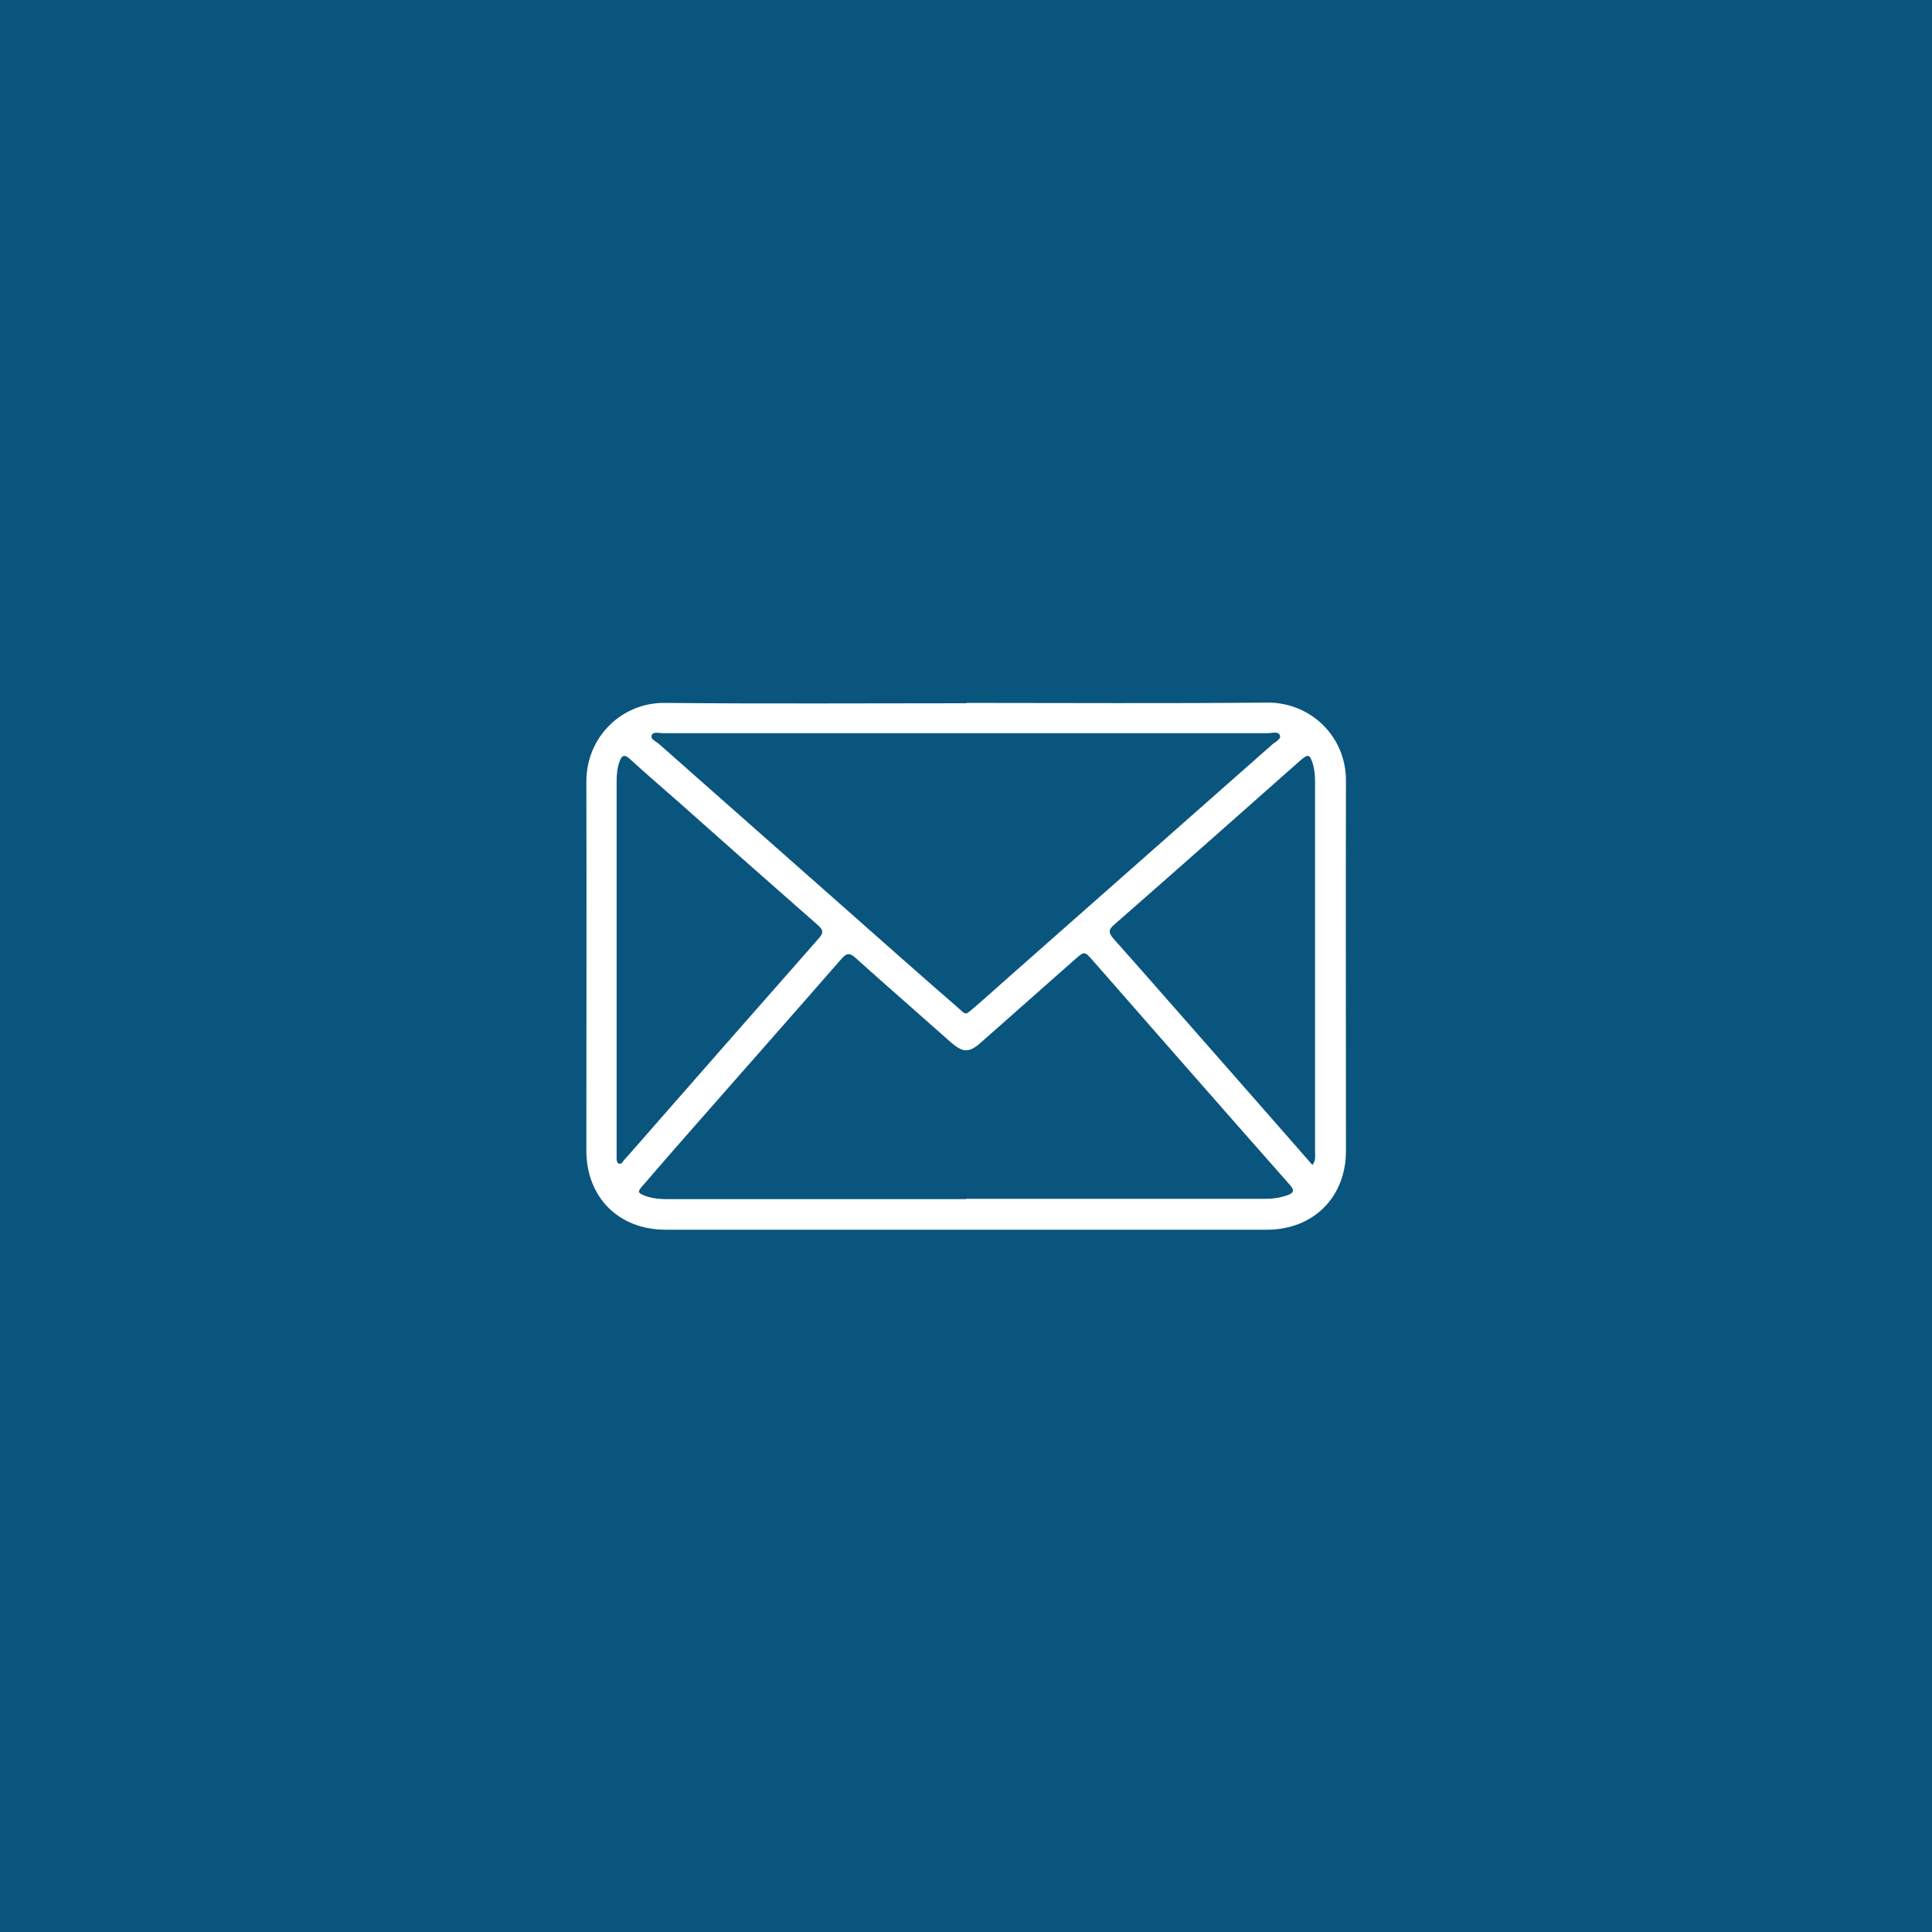 <svg xmlns="http://www.w3.org/2000/svg" id="Layer_2" data-name="Layer 2" viewBox="0 0 60 60"><defs><style>      .cls-1 {        fill: #0a557d;      }      .cls-1, .cls-2 {        stroke-width: 0px;      }      .cls-2 {        fill: #fff;      }    </style></defs><g id="Layer_2-2" data-name="Layer 2"><g><rect class="cls-1" width="60" height="60"></rect><path class="cls-2" d="M30.01,21.83c3.12,0,6.23.02,9.35-.01,1.33-.01,2.45,1.04,2.44,2.44-.01,3.83,0,7.65,0,11.48,0,1.44-1.01,2.45-2.46,2.45-6.22,0-12.45,0-18.67,0-1.46,0-2.46-1.01-2.46-2.46,0-3.82.01-7.64,0-11.46,0-1.41,1.13-2.46,2.44-2.44,3.12.03,6.25.01,9.37.01ZM30,37.23c3.1,0,6.2,0,9.29,0,.24,0,.46-.03.69-.11.2-.07.23-.15.08-.32-2.05-2.32-4.09-4.65-6.13-6.98-.25-.28-.25-.28-.53-.04-.98.87-1.96,1.73-2.93,2.59-.37.33-.56.33-.94,0-.99-.88-1.99-1.75-2.97-2.63-.18-.16-.27-.14-.43.04-1.36,1.56-2.73,3.11-4.1,4.67-.69.78-1.38,1.57-2.06,2.36-.19.21-.17.24.1.34.21.07.42.09.64.09,3.1,0,6.2,0,9.29,0ZM30.02,22.77c-3.14,0-6.28,0-9.43,0-.12,0-.3-.06-.35.06-.05.13.13.19.22.27,1.8,1.59,3.6,3.18,5.4,4.77,1.28,1.13,2.56,2.27,3.85,3.39.33.29.24.28.58,0,.35-.3.69-.61,1.03-.91,2.73-2.41,5.45-4.81,8.18-7.22.1-.09.29-.17.25-.29-.05-.14-.25-.07-.39-.07-3.12,0-6.23,0-9.35,0ZM19.15,29.99c0,1.88,0,3.76,0,5.65,0,.11,0,.22,0,.32,0,.07,0,.16.08.18.07.02.11-.06.14-.1.27-.3.54-.61.8-.91,1.75-2,3.5-3.99,5.26-5.99.14-.16.15-.25-.02-.4-1.47-1.29-2.93-2.58-4.39-3.88-.49-.43-.98-.85-1.46-1.29-.16-.15-.25-.12-.32.08-.07.2-.09.4-.09.61,0,1.91,0,3.82,0,5.73ZM40.76,36.18c.11-.15.08-.29.08-.42,0-3.84,0-7.69,0-11.53,0-.16-.02-.32-.06-.48-.1-.33-.15-.35-.4-.13-1.92,1.7-3.84,3.4-5.77,5.09-.19.16-.19.26-.03.44,1.14,1.28,2.26,2.57,3.39,3.85.92,1.05,1.84,2.09,2.78,3.17Z"></path></g></g></svg>
